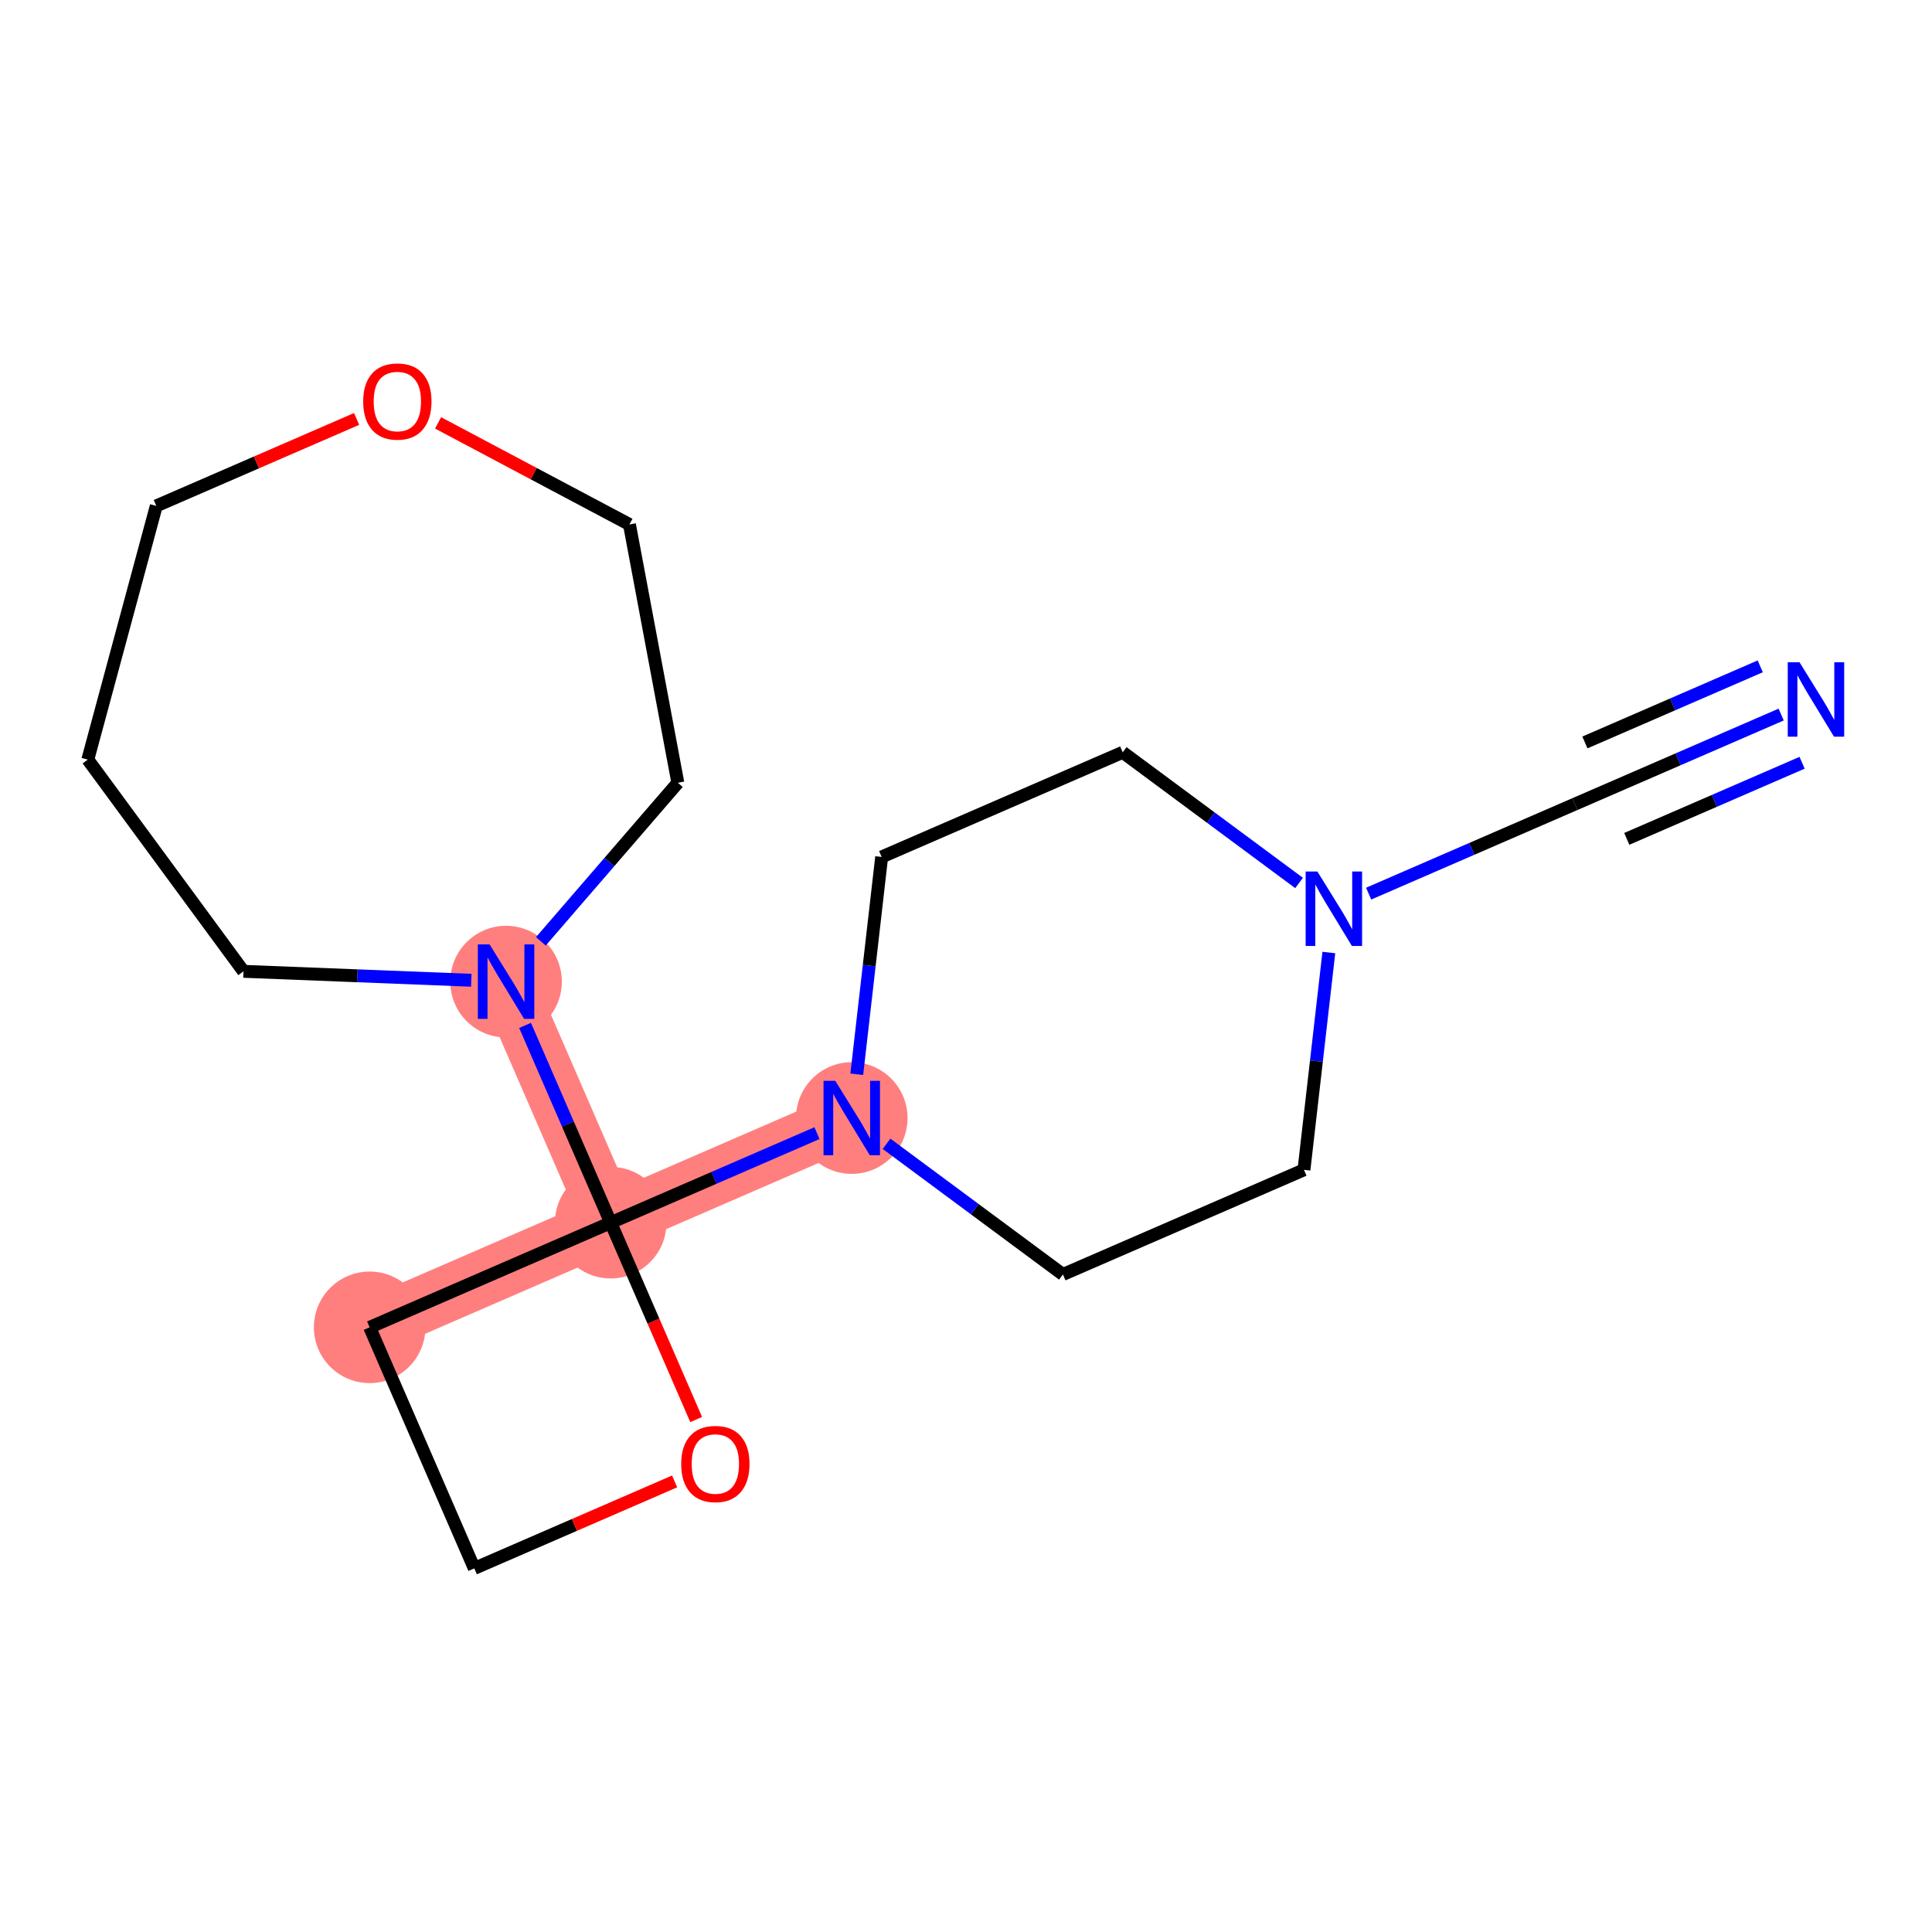 <?xml version='1.0' encoding='iso-8859-1'?>
<svg version='1.1' baseProfile='full'
              xmlns='http://www.w3.org/2000/svg'
                      xmlns:rdkit='http://www.rdkit.org/xml'
                      xmlns:xlink='http://www.w3.org/1999/xlink'
                  xml:space='preserve'
width='300px' height='300px' viewBox='0 0 300 300'>
<!-- END OF HEADER -->
<rect style='opacity:1.0;fill:#FFFFFF;stroke:none' width='300' height='300' x='0' y='0'> </rect>
<rect style='opacity:1.0;fill:#FFFFFF;stroke:none' width='300' height='300' x='0' y='0'> </rect>
<path d='M 132.261,173.608 L 94.83,189.857' style='fill:none;fill-rule:evenodd;stroke:#FF7F7F;stroke-width:8.7px;stroke-linecap:butt;stroke-linejoin:miter;stroke-opacity:1' />
<path d='M 94.83,189.857 L 78.581,152.427' style='fill:none;fill-rule:evenodd;stroke:#FF7F7F;stroke-width:8.7px;stroke-linecap:butt;stroke-linejoin:miter;stroke-opacity:1' />
<path d='M 94.83,189.857 L 57.4,206.107' style='fill:none;fill-rule:evenodd;stroke:#FF7F7F;stroke-width:8.7px;stroke-linecap:butt;stroke-linejoin:miter;stroke-opacity:1' />
<ellipse cx='132.261' cy='173.608' rx='8.161' ry='8.171'  style='fill:#FF7F7F;fill-rule:evenodd;stroke:#FF7F7F;stroke-width:1.0px;stroke-linecap:butt;stroke-linejoin:miter;stroke-opacity:1' />
<ellipse cx='94.83' cy='189.857' rx='8.161' ry='8.161'  style='fill:#FF7F7F;fill-rule:evenodd;stroke:#FF7F7F;stroke-width:1.0px;stroke-linecap:butt;stroke-linejoin:miter;stroke-opacity:1' />
<ellipse cx='78.581' cy='152.427' rx='8.161' ry='8.171'  style='fill:#FF7F7F;fill-rule:evenodd;stroke:#FF7F7F;stroke-width:1.0px;stroke-linecap:butt;stroke-linejoin:miter;stroke-opacity:1' />
<ellipse cx='57.4' cy='206.107' rx='8.161' ry='8.161'  style='fill:#FF7F7F;fill-rule:evenodd;stroke:#FF7F7F;stroke-width:1.0px;stroke-linecap:butt;stroke-linejoin:miter;stroke-opacity:1' />
<path class='bond-0 atom-0 atom-1' d='M 276.579,110.956 L 260.565,117.908' style='fill:none;fill-rule:evenodd;stroke:#0000FF;stroke-width:2.0px;stroke-linecap:butt;stroke-linejoin:miter;stroke-opacity:1' />
<path class='bond-0 atom-0 atom-1' d='M 260.565,117.908 L 244.551,124.86' style='fill:none;fill-rule:evenodd;stroke:#000000;stroke-width:2.0px;stroke-linecap:butt;stroke-linejoin:miter;stroke-opacity:1' />
<path class='bond-0 atom-0 atom-1' d='M 273.329,103.47 L 259.717,109.379' style='fill:none;fill-rule:evenodd;stroke:#0000FF;stroke-width:2.0px;stroke-linecap:butt;stroke-linejoin:miter;stroke-opacity:1' />
<path class='bond-0 atom-0 atom-1' d='M 259.717,109.379 L 246.105,115.288' style='fill:none;fill-rule:evenodd;stroke:#000000;stroke-width:2.0px;stroke-linecap:butt;stroke-linejoin:miter;stroke-opacity:1' />
<path class='bond-0 atom-0 atom-1' d='M 279.828,118.442 L 266.217,124.351' style='fill:none;fill-rule:evenodd;stroke:#0000FF;stroke-width:2.0px;stroke-linecap:butt;stroke-linejoin:miter;stroke-opacity:1' />
<path class='bond-0 atom-0 atom-1' d='M 266.217,124.351 L 252.605,130.26' style='fill:none;fill-rule:evenodd;stroke:#000000;stroke-width:2.0px;stroke-linecap:butt;stroke-linejoin:miter;stroke-opacity:1' />
<path class='bond-1 atom-1 atom-2' d='M 244.551,124.86 L 228.537,131.812' style='fill:none;fill-rule:evenodd;stroke:#000000;stroke-width:2.0px;stroke-linecap:butt;stroke-linejoin:miter;stroke-opacity:1' />
<path class='bond-1 atom-1 atom-2' d='M 228.537,131.812 L 212.523,138.764' style='fill:none;fill-rule:evenodd;stroke:#0000FF;stroke-width:2.0px;stroke-linecap:butt;stroke-linejoin:miter;stroke-opacity:1' />
<path class='bond-2 atom-2 atom-3' d='M 206.342,147.907 L 204.41,164.778' style='fill:none;fill-rule:evenodd;stroke:#0000FF;stroke-width:2.0px;stroke-linecap:butt;stroke-linejoin:miter;stroke-opacity:1' />
<path class='bond-2 atom-2 atom-3' d='M 204.41,164.778 L 202.478,181.649' style='fill:none;fill-rule:evenodd;stroke:#000000;stroke-width:2.0px;stroke-linecap:butt;stroke-linejoin:miter;stroke-opacity:1' />
<path class='bond-18 atom-18 atom-2' d='M 174.333,116.818 L 188.026,126.963' style='fill:none;fill-rule:evenodd;stroke:#000000;stroke-width:2.0px;stroke-linecap:butt;stroke-linejoin:miter;stroke-opacity:1' />
<path class='bond-18 atom-18 atom-2' d='M 188.026,126.963 L 201.718,137.107' style='fill:none;fill-rule:evenodd;stroke:#0000FF;stroke-width:2.0px;stroke-linecap:butt;stroke-linejoin:miter;stroke-opacity:1' />
<path class='bond-3 atom-3 atom-4' d='M 202.478,181.649 L 165.048,197.899' style='fill:none;fill-rule:evenodd;stroke:#000000;stroke-width:2.0px;stroke-linecap:butt;stroke-linejoin:miter;stroke-opacity:1' />
<path class='bond-4 atom-4 atom-5' d='M 165.048,197.899 L 151.356,187.755' style='fill:none;fill-rule:evenodd;stroke:#000000;stroke-width:2.0px;stroke-linecap:butt;stroke-linejoin:miter;stroke-opacity:1' />
<path class='bond-4 atom-4 atom-5' d='M 151.356,187.755 L 137.663,177.611' style='fill:none;fill-rule:evenodd;stroke:#0000FF;stroke-width:2.0px;stroke-linecap:butt;stroke-linejoin:miter;stroke-opacity:1' />
<path class='bond-5 atom-5 atom-6' d='M 126.858,175.953 L 110.844,182.905' style='fill:none;fill-rule:evenodd;stroke:#0000FF;stroke-width:2.0px;stroke-linecap:butt;stroke-linejoin:miter;stroke-opacity:1' />
<path class='bond-5 atom-5 atom-6' d='M 110.844,182.905 L 94.83,189.857' style='fill:none;fill-rule:evenodd;stroke:#000000;stroke-width:2.0px;stroke-linecap:butt;stroke-linejoin:miter;stroke-opacity:1' />
<path class='bond-16 atom-5 atom-17' d='M 133.039,166.81 L 134.971,149.939' style='fill:none;fill-rule:evenodd;stroke:#0000FF;stroke-width:2.0px;stroke-linecap:butt;stroke-linejoin:miter;stroke-opacity:1' />
<path class='bond-16 atom-5 atom-17' d='M 134.971,149.939 L 136.903,133.068' style='fill:none;fill-rule:evenodd;stroke:#000000;stroke-width:2.0px;stroke-linecap:butt;stroke-linejoin:miter;stroke-opacity:1' />
<path class='bond-6 atom-6 atom-7' d='M 94.83,189.857 L 88.181,174.541' style='fill:none;fill-rule:evenodd;stroke:#000000;stroke-width:2.0px;stroke-linecap:butt;stroke-linejoin:miter;stroke-opacity:1' />
<path class='bond-6 atom-6 atom-7' d='M 88.181,174.541 L 81.532,159.225' style='fill:none;fill-rule:evenodd;stroke:#0000FF;stroke-width:2.0px;stroke-linecap:butt;stroke-linejoin:miter;stroke-opacity:1' />
<path class='bond-13 atom-6 atom-14' d='M 94.83,189.857 L 57.4,206.107' style='fill:none;fill-rule:evenodd;stroke:#000000;stroke-width:2.0px;stroke-linecap:butt;stroke-linejoin:miter;stroke-opacity:1' />
<path class='bond-19 atom-16 atom-6' d='M 108.1,220.424 L 101.465,205.141' style='fill:none;fill-rule:evenodd;stroke:#FF0000;stroke-width:2.0px;stroke-linecap:butt;stroke-linejoin:miter;stroke-opacity:1' />
<path class='bond-19 atom-16 atom-6' d='M 101.465,205.141 L 94.83,189.857' style='fill:none;fill-rule:evenodd;stroke:#000000;stroke-width:2.0px;stroke-linecap:butt;stroke-linejoin:miter;stroke-opacity:1' />
<path class='bond-7 atom-7 atom-8' d='M 73.178,152.215 L 55.493,151.521' style='fill:none;fill-rule:evenodd;stroke:#0000FF;stroke-width:2.0px;stroke-linecap:butt;stroke-linejoin:miter;stroke-opacity:1' />
<path class='bond-7 atom-7 atom-8' d='M 55.493,151.521 L 37.807,150.827' style='fill:none;fill-rule:evenodd;stroke:#000000;stroke-width:2.0px;stroke-linecap:butt;stroke-linejoin:miter;stroke-opacity:1' />
<path class='bond-20 atom-13 atom-7' d='M 105.254,121.547 L 94.619,133.86' style='fill:none;fill-rule:evenodd;stroke:#000000;stroke-width:2.0px;stroke-linecap:butt;stroke-linejoin:miter;stroke-opacity:1' />
<path class='bond-20 atom-13 atom-7' d='M 94.619,133.86 L 83.984,146.172' style='fill:none;fill-rule:evenodd;stroke:#0000FF;stroke-width:2.0px;stroke-linecap:butt;stroke-linejoin:miter;stroke-opacity:1' />
<path class='bond-8 atom-8 atom-9' d='M 37.807,150.827 L 13.636,117.951' style='fill:none;fill-rule:evenodd;stroke:#000000;stroke-width:2.0px;stroke-linecap:butt;stroke-linejoin:miter;stroke-opacity:1' />
<path class='bond-9 atom-9 atom-10' d='M 13.636,117.951 L 24.269,78.556' style='fill:none;fill-rule:evenodd;stroke:#000000;stroke-width:2.0px;stroke-linecap:butt;stroke-linejoin:miter;stroke-opacity:1' />
<path class='bond-10 atom-10 atom-11' d='M 24.269,78.556 L 39.822,71.804' style='fill:none;fill-rule:evenodd;stroke:#000000;stroke-width:2.0px;stroke-linecap:butt;stroke-linejoin:miter;stroke-opacity:1' />
<path class='bond-10 atom-10 atom-11' d='M 39.822,71.804 L 55.375,65.052' style='fill:none;fill-rule:evenodd;stroke:#FF0000;stroke-width:2.0px;stroke-linecap:butt;stroke-linejoin:miter;stroke-opacity:1' />
<path class='bond-11 atom-11 atom-12' d='M 68.024,65.664 L 82.883,73.552' style='fill:none;fill-rule:evenodd;stroke:#FF0000;stroke-width:2.0px;stroke-linecap:butt;stroke-linejoin:miter;stroke-opacity:1' />
<path class='bond-11 atom-11 atom-12' d='M 82.883,73.552 L 97.741,81.439' style='fill:none;fill-rule:evenodd;stroke:#000000;stroke-width:2.0px;stroke-linecap:butt;stroke-linejoin:miter;stroke-opacity:1' />
<path class='bond-12 atom-12 atom-13' d='M 97.741,81.439 L 105.254,121.547' style='fill:none;fill-rule:evenodd;stroke:#000000;stroke-width:2.0px;stroke-linecap:butt;stroke-linejoin:miter;stroke-opacity:1' />
<path class='bond-14 atom-14 atom-15' d='M 57.4,206.107 L 73.65,243.537' style='fill:none;fill-rule:evenodd;stroke:#000000;stroke-width:2.0px;stroke-linecap:butt;stroke-linejoin:miter;stroke-opacity:1' />
<path class='bond-15 atom-15 atom-16' d='M 73.65,243.537 L 89.202,236.785' style='fill:none;fill-rule:evenodd;stroke:#000000;stroke-width:2.0px;stroke-linecap:butt;stroke-linejoin:miter;stroke-opacity:1' />
<path class='bond-15 atom-15 atom-16' d='M 89.202,236.785 L 104.755,230.033' style='fill:none;fill-rule:evenodd;stroke:#FF0000;stroke-width:2.0px;stroke-linecap:butt;stroke-linejoin:miter;stroke-opacity:1' />
<path class='bond-17 atom-17 atom-18' d='M 136.903,133.068 L 174.333,116.818' style='fill:none;fill-rule:evenodd;stroke:#000000;stroke-width:2.0px;stroke-linecap:butt;stroke-linejoin:miter;stroke-opacity:1' />
<path  class='atom-0' d='M 279.427 102.833
L 283.213 108.953
Q 283.589 109.557, 284.193 110.651
Q 284.797 111.744, 284.829 111.81
L 284.829 102.833
L 286.364 102.833
L 286.364 114.389
L 284.78 114.389
L 280.716 107.697
Q 280.243 106.913, 279.737 106.015
Q 279.247 105.118, 279.1 104.84
L 279.1 114.389
L 277.599 114.389
L 277.599 102.833
L 279.427 102.833
' fill='#0000FF'/>
<path  class='atom-2' d='M 204.566 135.331
L 208.353 141.452
Q 208.729 142.056, 209.332 143.15
Q 209.936 144.243, 209.969 144.308
L 209.969 135.331
L 211.503 135.331
L 211.503 146.887
L 209.92 146.887
L 205.856 140.195
Q 205.383 139.412, 204.877 138.514
Q 204.387 137.616, 204.24 137.339
L 204.24 146.887
L 202.738 146.887
L 202.738 135.331
L 204.566 135.331
' fill='#0000FF'/>
<path  class='atom-5' d='M 129.706 167.83
L 133.493 173.951
Q 133.868 174.555, 134.472 175.648
Q 135.076 176.742, 135.109 176.807
L 135.109 167.83
L 136.643 167.83
L 136.643 179.386
L 135.06 179.386
L 130.996 172.694
Q 130.522 171.911, 130.016 171.013
Q 129.527 170.115, 129.38 169.838
L 129.38 179.386
L 127.878 179.386
L 127.878 167.83
L 129.706 167.83
' fill='#0000FF'/>
<path  class='atom-7' d='M 76.027 146.649
L 79.813 152.77
Q 80.189 153.374, 80.793 154.467
Q 81.397 155.561, 81.429 155.626
L 81.429 146.649
L 82.963 146.649
L 82.963 158.205
L 81.38 158.205
L 77.316 151.513
Q 76.843 150.73, 76.337 149.832
Q 75.847 148.934, 75.7 148.657
L 75.7 158.205
L 74.199 158.205
L 74.199 146.649
L 76.027 146.649
' fill='#0000FF'/>
<path  class='atom-11' d='M 56.395 62.339
Q 56.395 59.564, 57.766 58.014
Q 59.137 56.463, 61.7 56.463
Q 64.262 56.463, 65.633 58.014
Q 67.004 59.564, 67.004 62.339
Q 67.004 65.147, 65.617 66.746
Q 64.23 68.329, 61.7 68.329
Q 59.153 68.329, 57.766 66.746
Q 56.395 65.163, 56.395 62.339
M 61.7 67.023
Q 63.462 67.023, 64.409 65.848
Q 65.372 64.657, 65.372 62.339
Q 65.372 60.07, 64.409 58.928
Q 63.462 57.769, 61.7 57.769
Q 59.937 57.769, 58.974 58.911
Q 58.027 60.054, 58.027 62.339
Q 58.027 64.673, 58.974 65.848
Q 59.937 67.023, 61.7 67.023
' fill='#FF0000'/>
<path  class='atom-16' d='M 105.775 227.32
Q 105.775 224.545, 107.146 222.995
Q 108.517 221.444, 111.08 221.444
Q 113.642 221.444, 115.013 222.995
Q 116.384 224.545, 116.384 227.32
Q 116.384 230.128, 114.997 231.727
Q 113.61 233.31, 111.08 233.31
Q 108.534 233.31, 107.146 231.727
Q 105.775 230.144, 105.775 227.32
M 111.08 232.005
Q 112.843 232.005, 113.789 230.829
Q 114.752 229.638, 114.752 227.32
Q 114.752 225.051, 113.789 223.909
Q 112.843 222.75, 111.08 222.75
Q 109.317 222.75, 108.354 223.893
Q 107.407 225.035, 107.407 227.32
Q 107.407 229.654, 108.354 230.829
Q 109.317 232.005, 111.08 232.005
' fill='#FF0000'/>
</svg>

